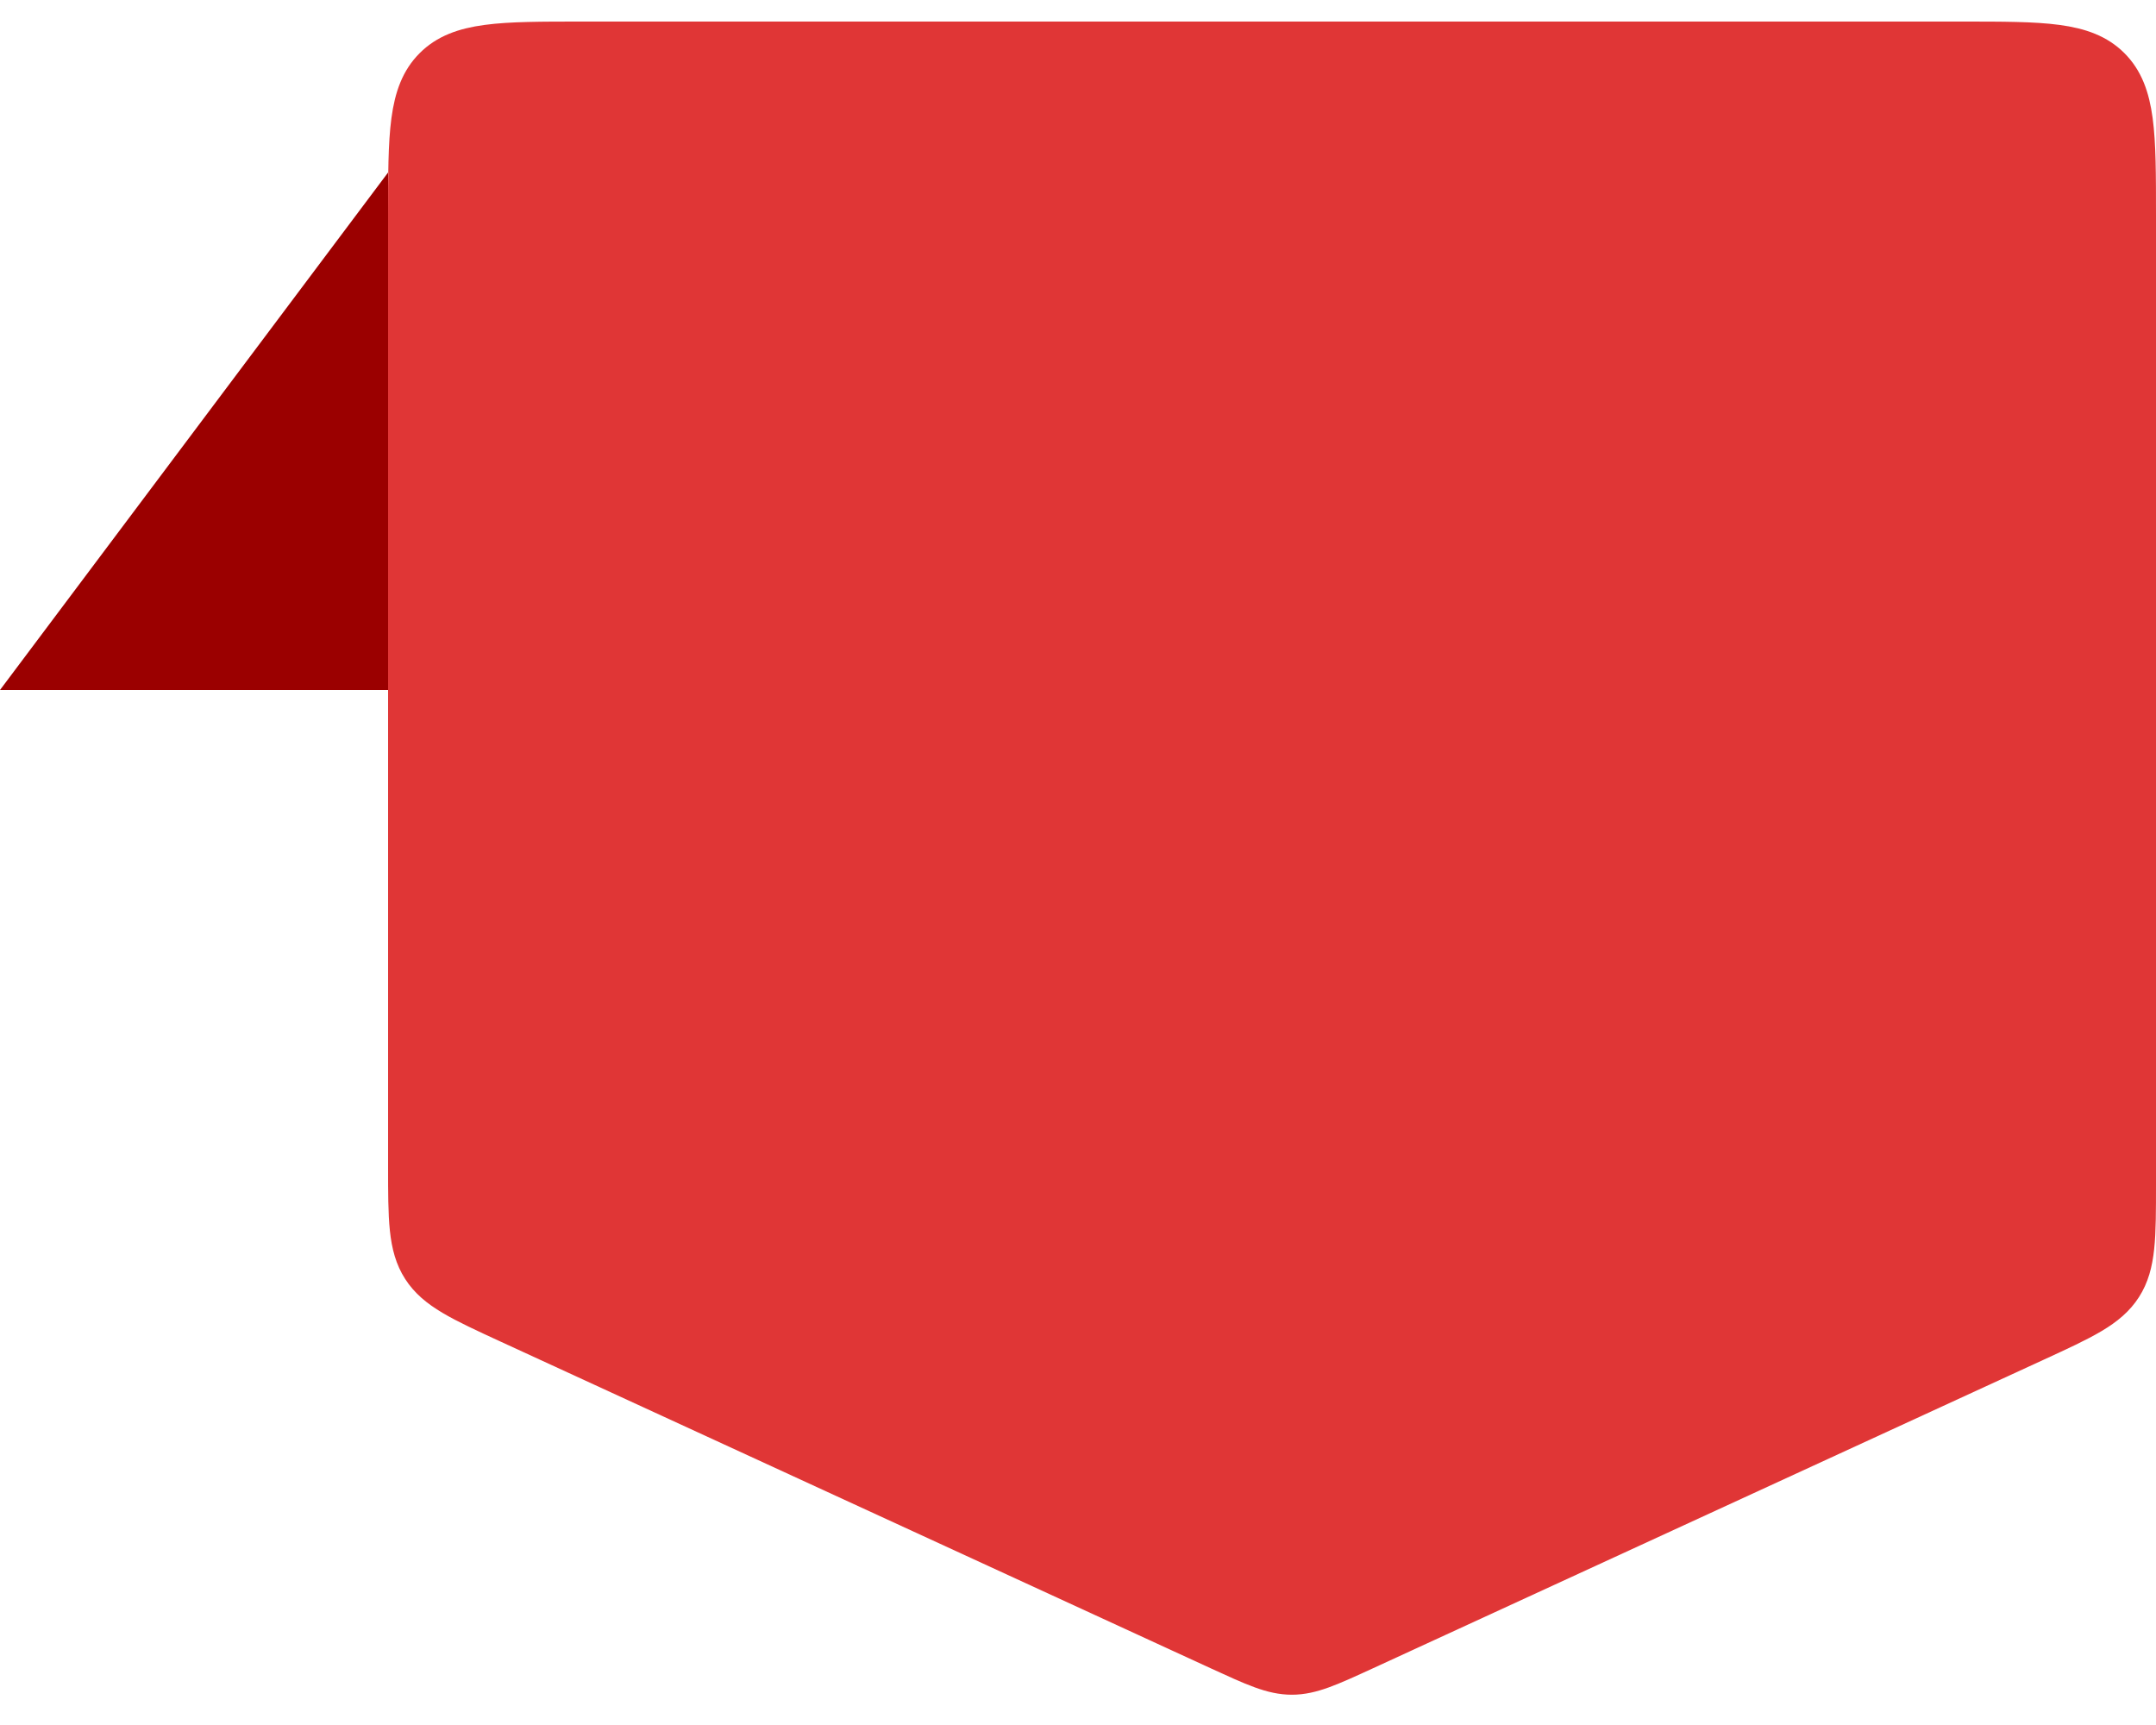 <svg width="50" height="40" viewBox="0 0 50 40" fill="none" xmlns="http://www.w3.org/2000/svg">
<path d="M0 16L9 4V16H4.5H0Z" fill="#9B0000"/>
<path d="M45.5 1H13.5C11.614 1 10.672 1 10.086 1.586C9.5 2.172 9.5 3.114 9.5 5V27.026C9.5 28.27 9.5 28.893 9.816 29.386C10.132 29.879 10.697 30.139 11.828 30.66L28.287 38.231C29.11 38.609 29.521 38.798 29.959 38.798C30.397 38.798 30.808 38.609 31.631 38.231L31.631 38.231L47.172 31.082C48.303 30.562 48.868 30.302 49.184 29.808C49.5 29.315 49.5 28.693 49.5 27.448V5C49.5 3.114 49.5 2.172 48.914 1.586C48.328 1 47.386 1 45.5 1Z" fill="#E03636" stroke="#E03636"/>
</svg>
